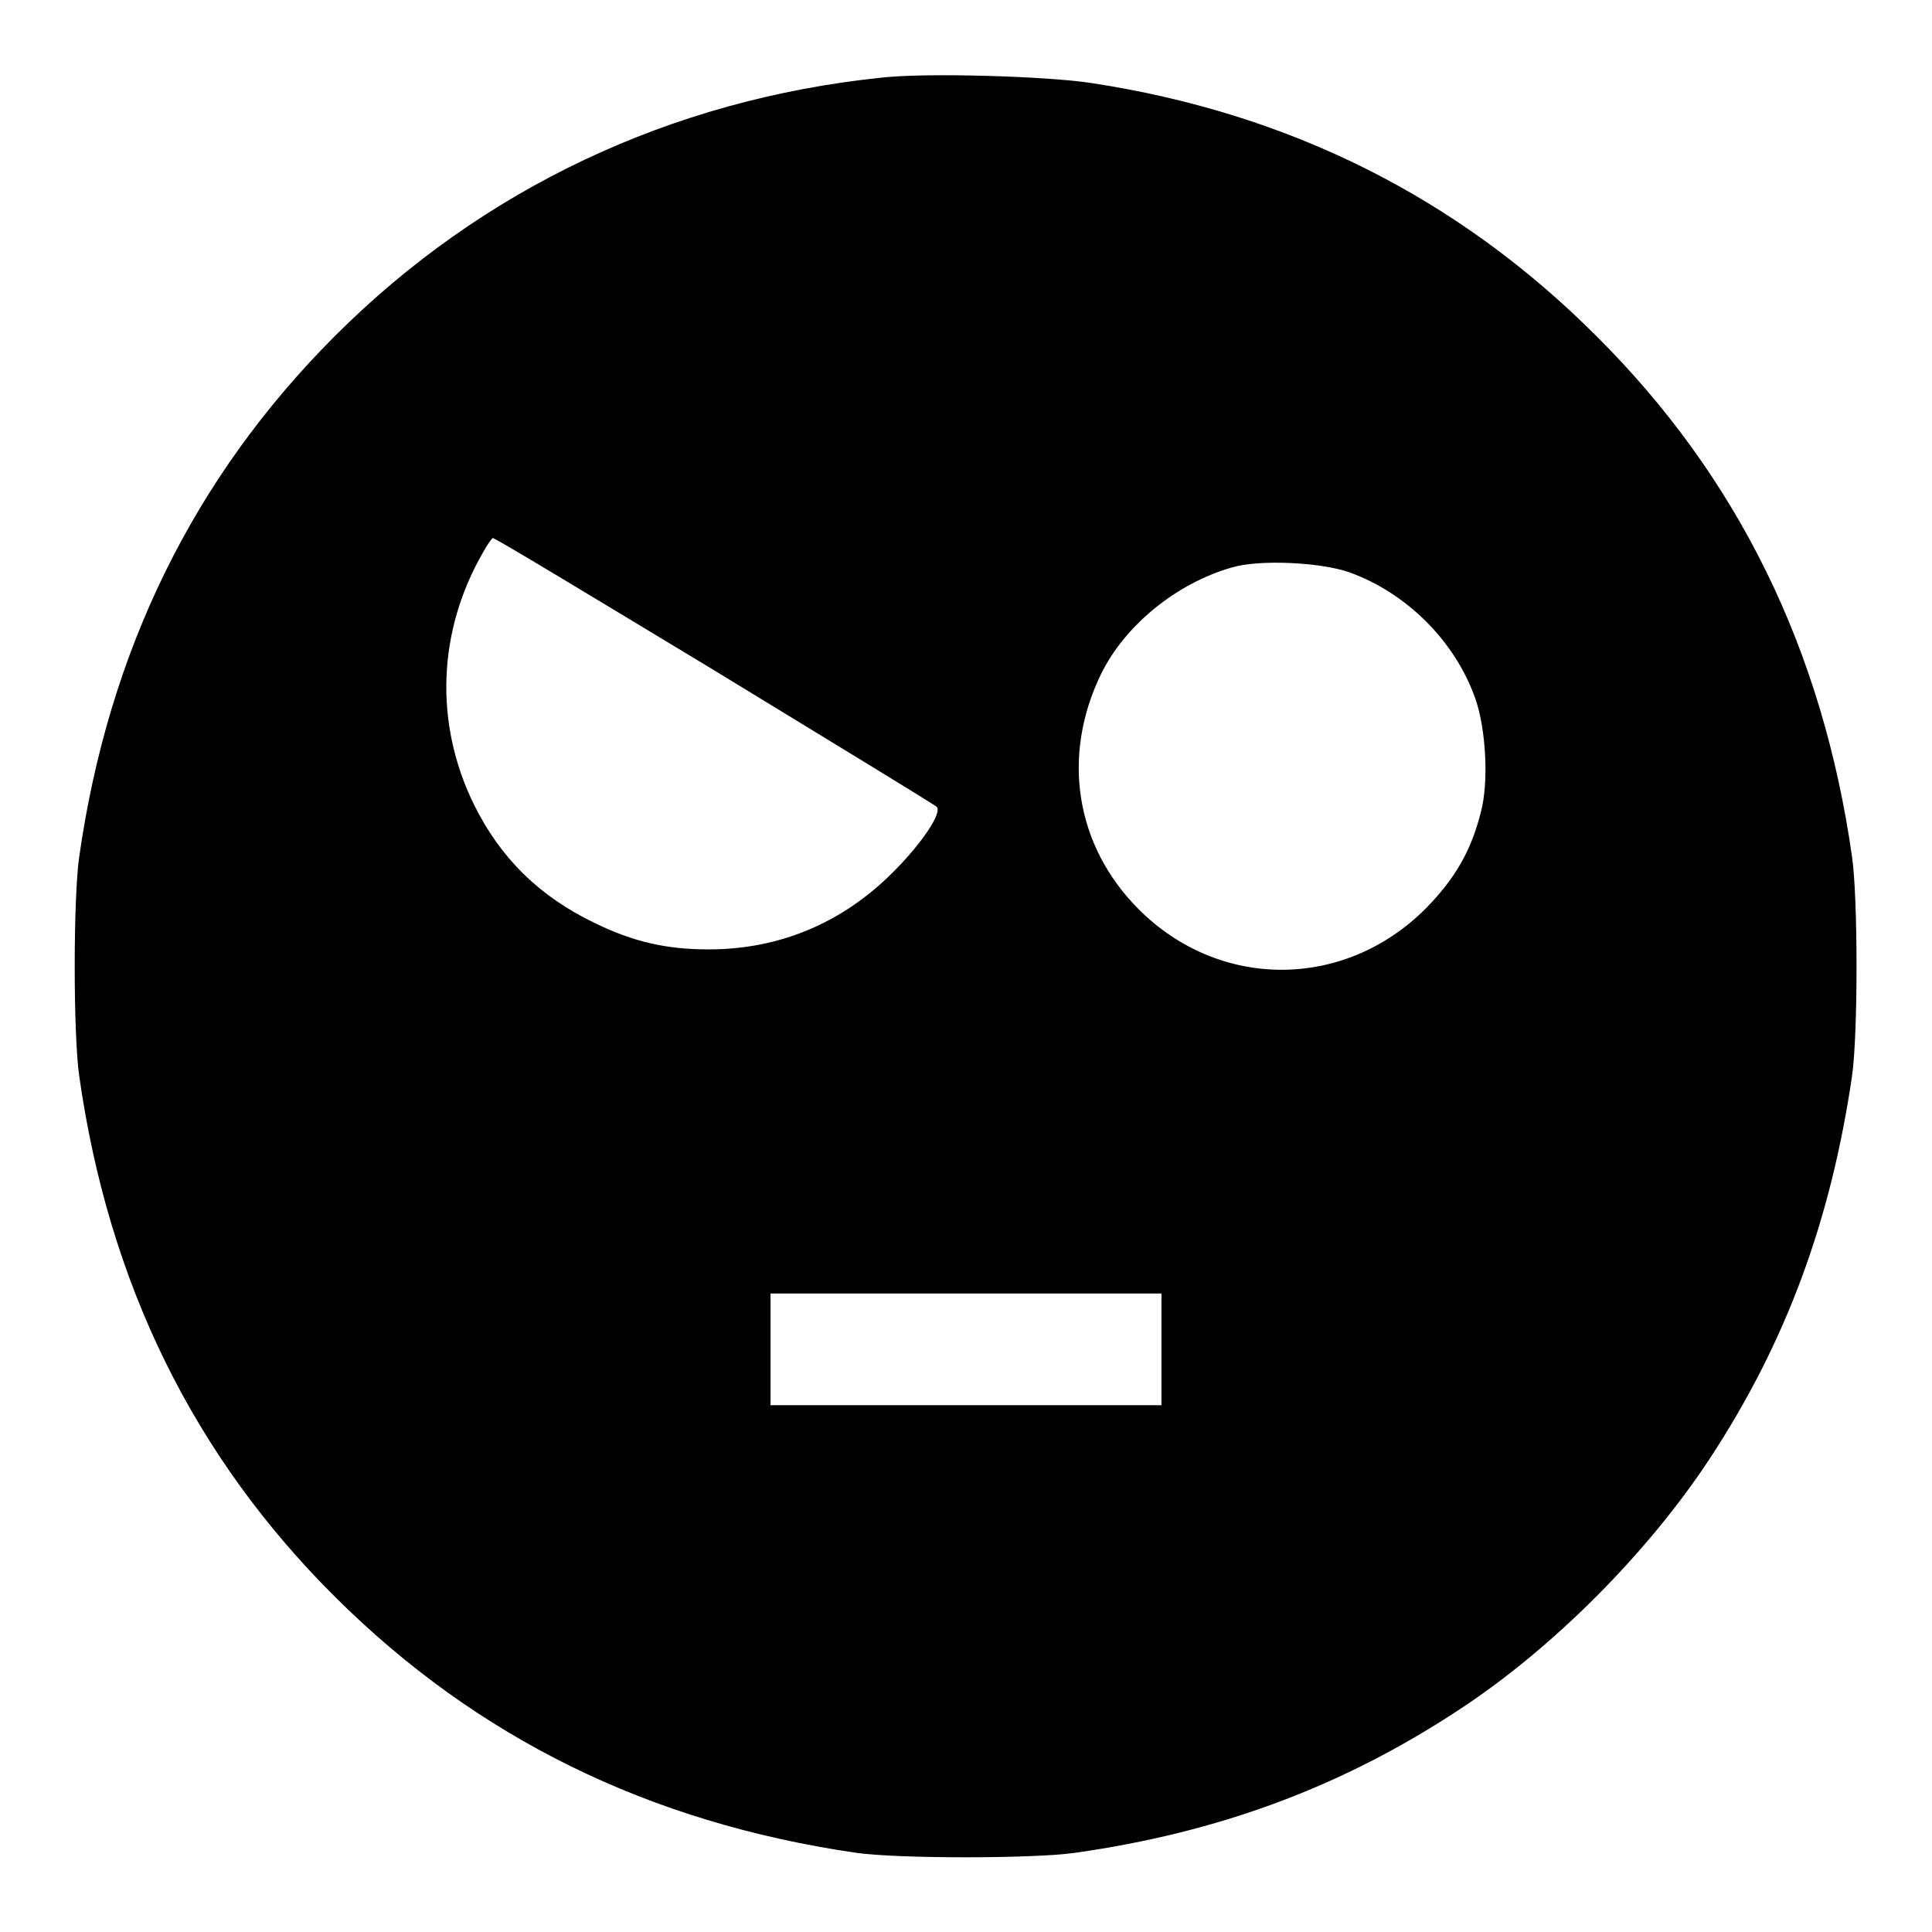 <?xml version="1.0" encoding="utf-8"?>
<!-- Svg Vector Icons : http://www.onlinewebfonts.com/icon -->
<!DOCTYPE svg PUBLIC "-//W3C//DTD SVG 1.1//EN" "http://www.w3.org/Graphics/SVG/1.1/DTD/svg11.dtd">
<svg version="1.1" xmlns="http://www.w3.org/2000/svg" xmlns:xlink="http://www.w3.org/1999/xlink" x="0px" y="0px" viewBox="0 0 256 256" enable-background="new 0 0 256 256" xml:space="preserve">
<g><g><g><path fill="#000000" d="M116.7,10.3C88.9,13.2,63.9,25,44.4,44.5c-18.7,18.7-30,41.7-33.9,69c-0.8,5.5-0.8,23.6,0,29.1c3.9,27.4,15.1,50.3,33.9,69c18.8,18.7,41.6,29.9,69,33.9c5.4,0.8,23.6,0.8,29.1,0c19-2.7,35.2-8.7,50.6-18.8c12.6-8.2,25.3-21,33.5-33.5c10.1-15.4,16-31.5,18.8-50.6c0.8-5.5,0.8-23.6,0-29.1c-3.9-27.4-15.1-50.3-33.9-69c-18.3-18.3-40.6-29.5-66.9-33.5C138.8,10.1,122.6,9.6,116.7,10.3z M94.6,88.8c15.9,9.7,29.2,17.8,29.5,18.1c0.8,0.7-1.8,4.7-5.8,8.7c-6.7,6.7-15,10.2-24.4,10.2c-5.6,0-10-1-15.1-3.5c-7.3-3.5-12.5-8.6-16-15.7c-5.3-10.8-4.8-23,1.2-33.4c0.6-1.1,1.2-1.9,1.3-1.9C65.5,71.2,78.7,79.2,94.6,88.8z M178.7,75.8c7.6,2.7,14.1,9.1,16.8,16.8c1.4,4,1.8,11.1,0.7,15.1c-1.3,5.1-3.4,8.7-7.2,12.6c-10.8,10.9-27.4,10.9-38.1,0.2c-8.4-8.4-10.3-20.3-5-31.2c3.2-6.5,10-12,17.3-14.1C166.8,74.1,174.9,74.5,178.7,75.8z M153.9,178.8v7.4H128h-25.9v-7.4v-7.4H128h25.9V178.8z"/></g></g></g>
</svg>
